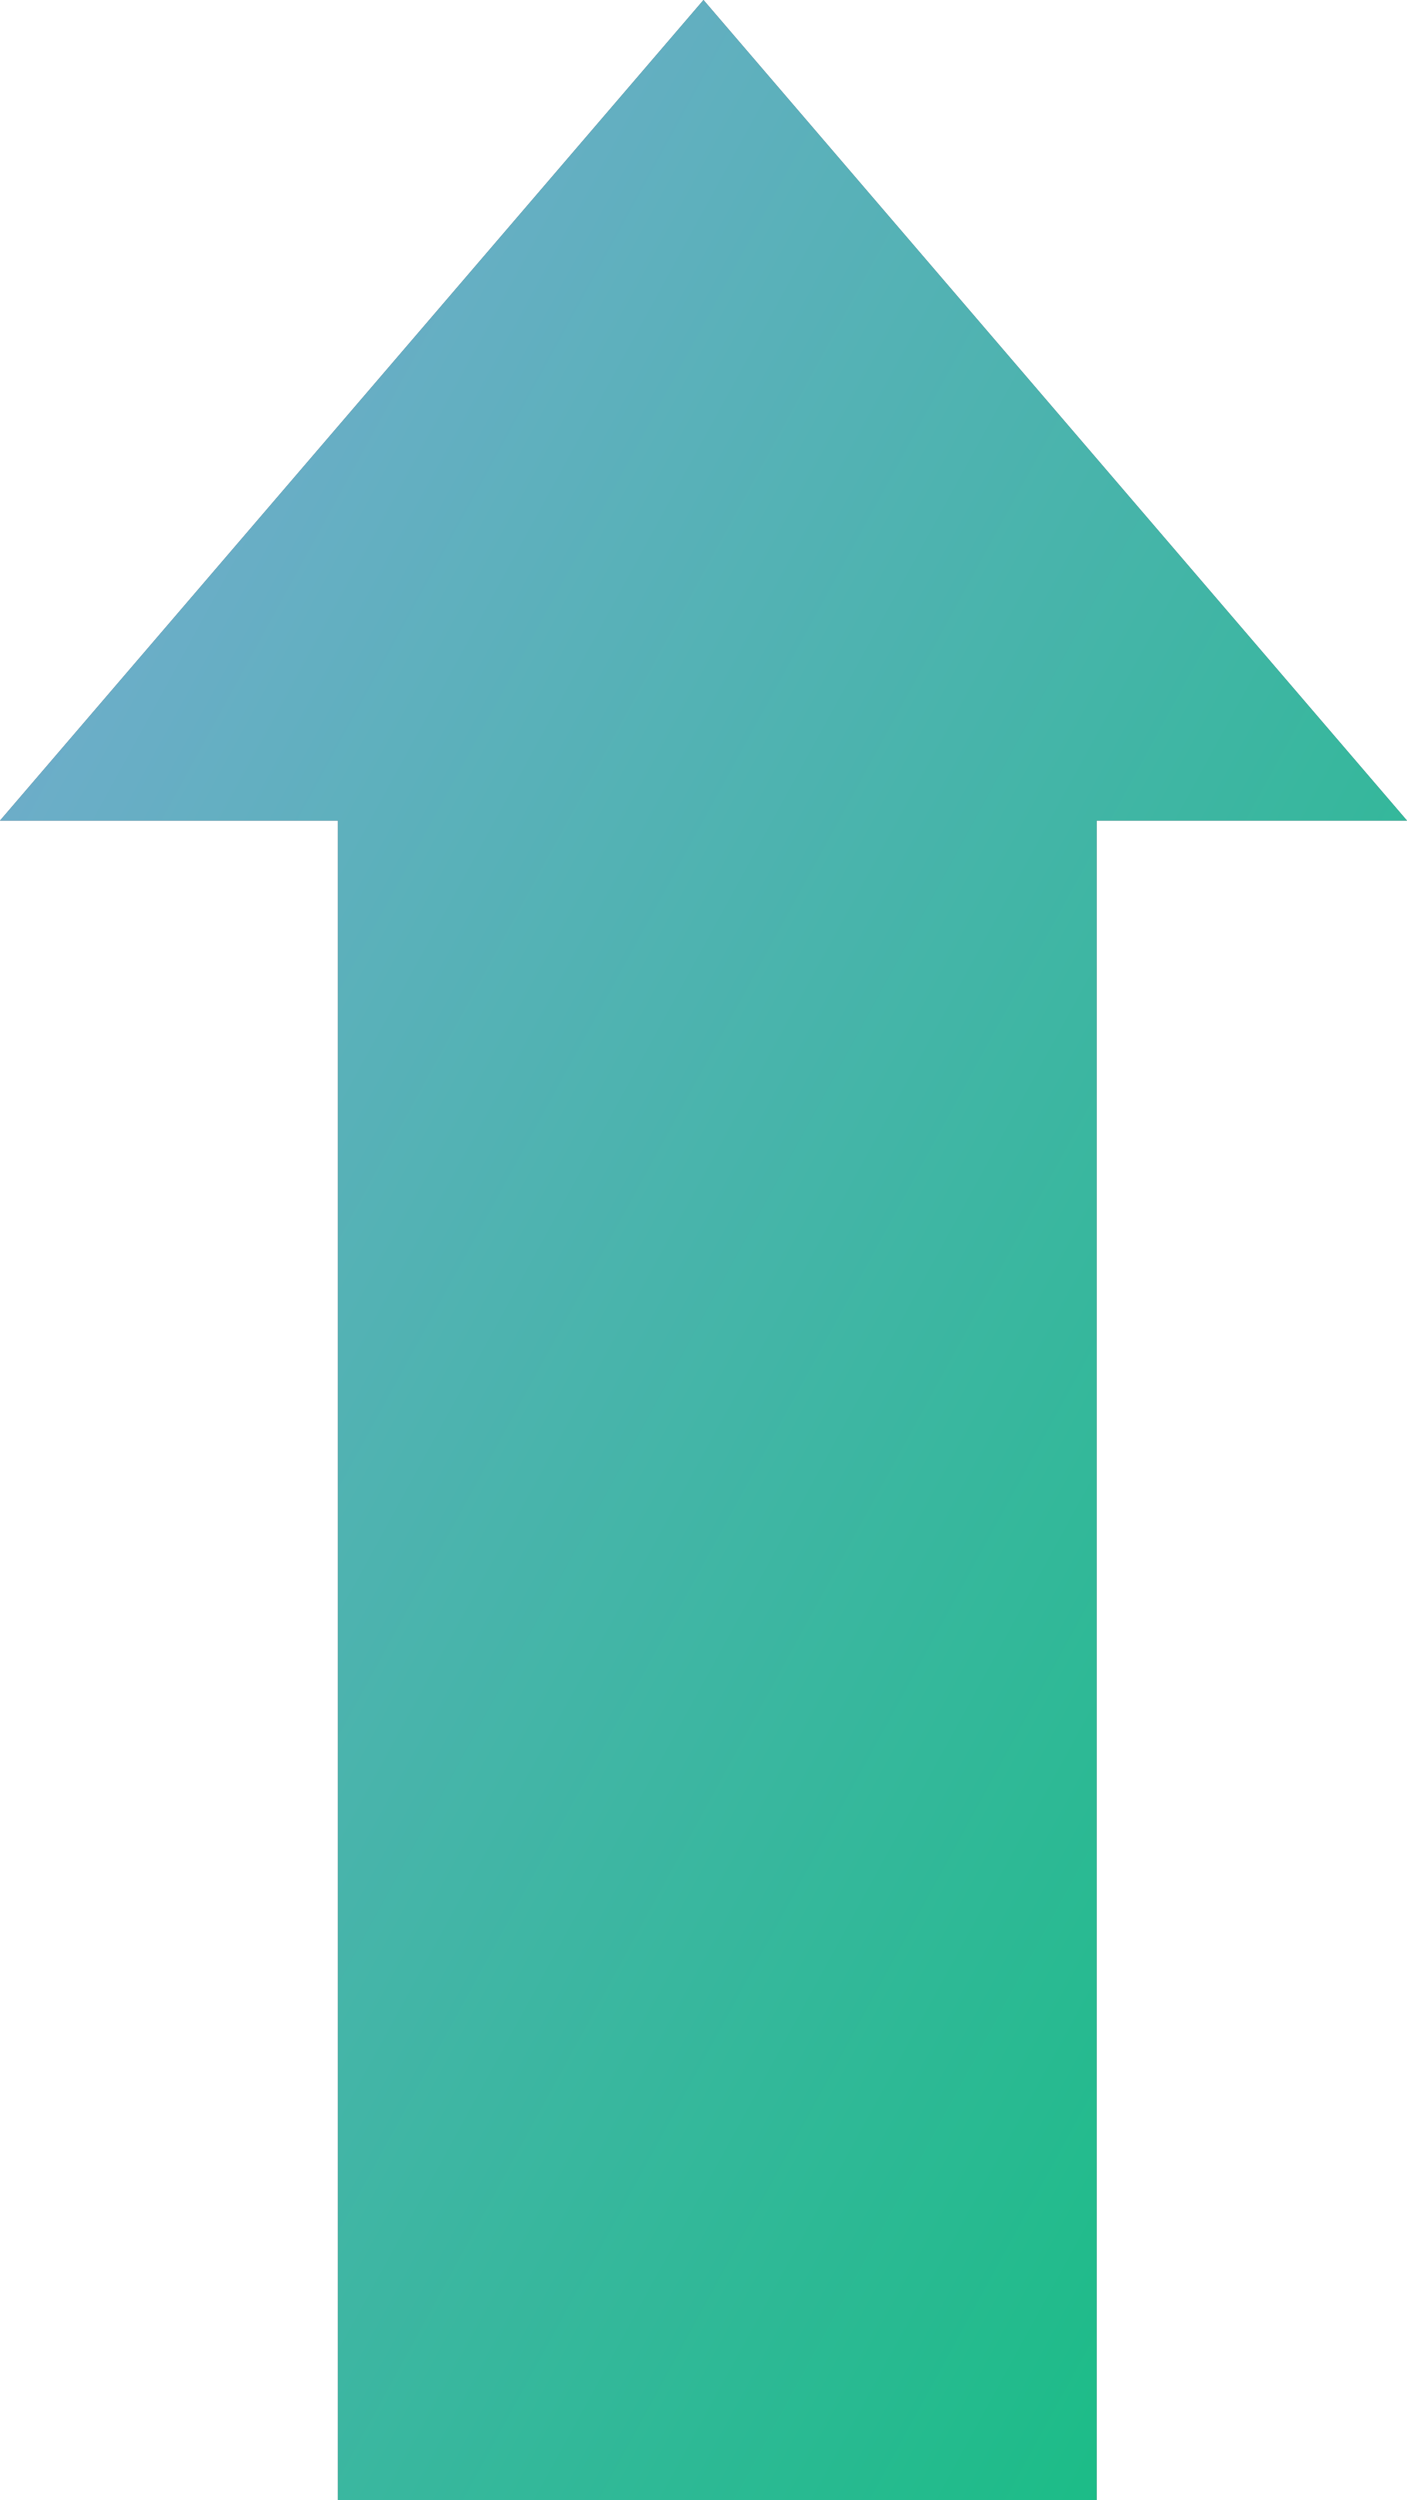 <svg width="134" height="238" viewBox="0 0 134 238" fill="none" xmlns="http://www.w3.org/2000/svg">
<path d="M32.186 245V78.115H0L67 0L134 78.115H104.441V245H32.186Z" fill="#0C1F39"/>
<path d="M32.186 245V78.115H0L67 0L134 78.115H104.441V245H32.186Z" fill="url(#paint0_linear)" fill-opacity="0.8"/>
<defs>
<linearGradient id="paint0_linear" x1="-0.673" y1="1.231" x2="205.975" y2="114.255" gradientUnits="userSpaceOnUse">
<stop stop-color="#9BCDFF"/>
<stop offset="1" stop-color="#0FE78D"/>
</linearGradient>
</defs>
</svg>
